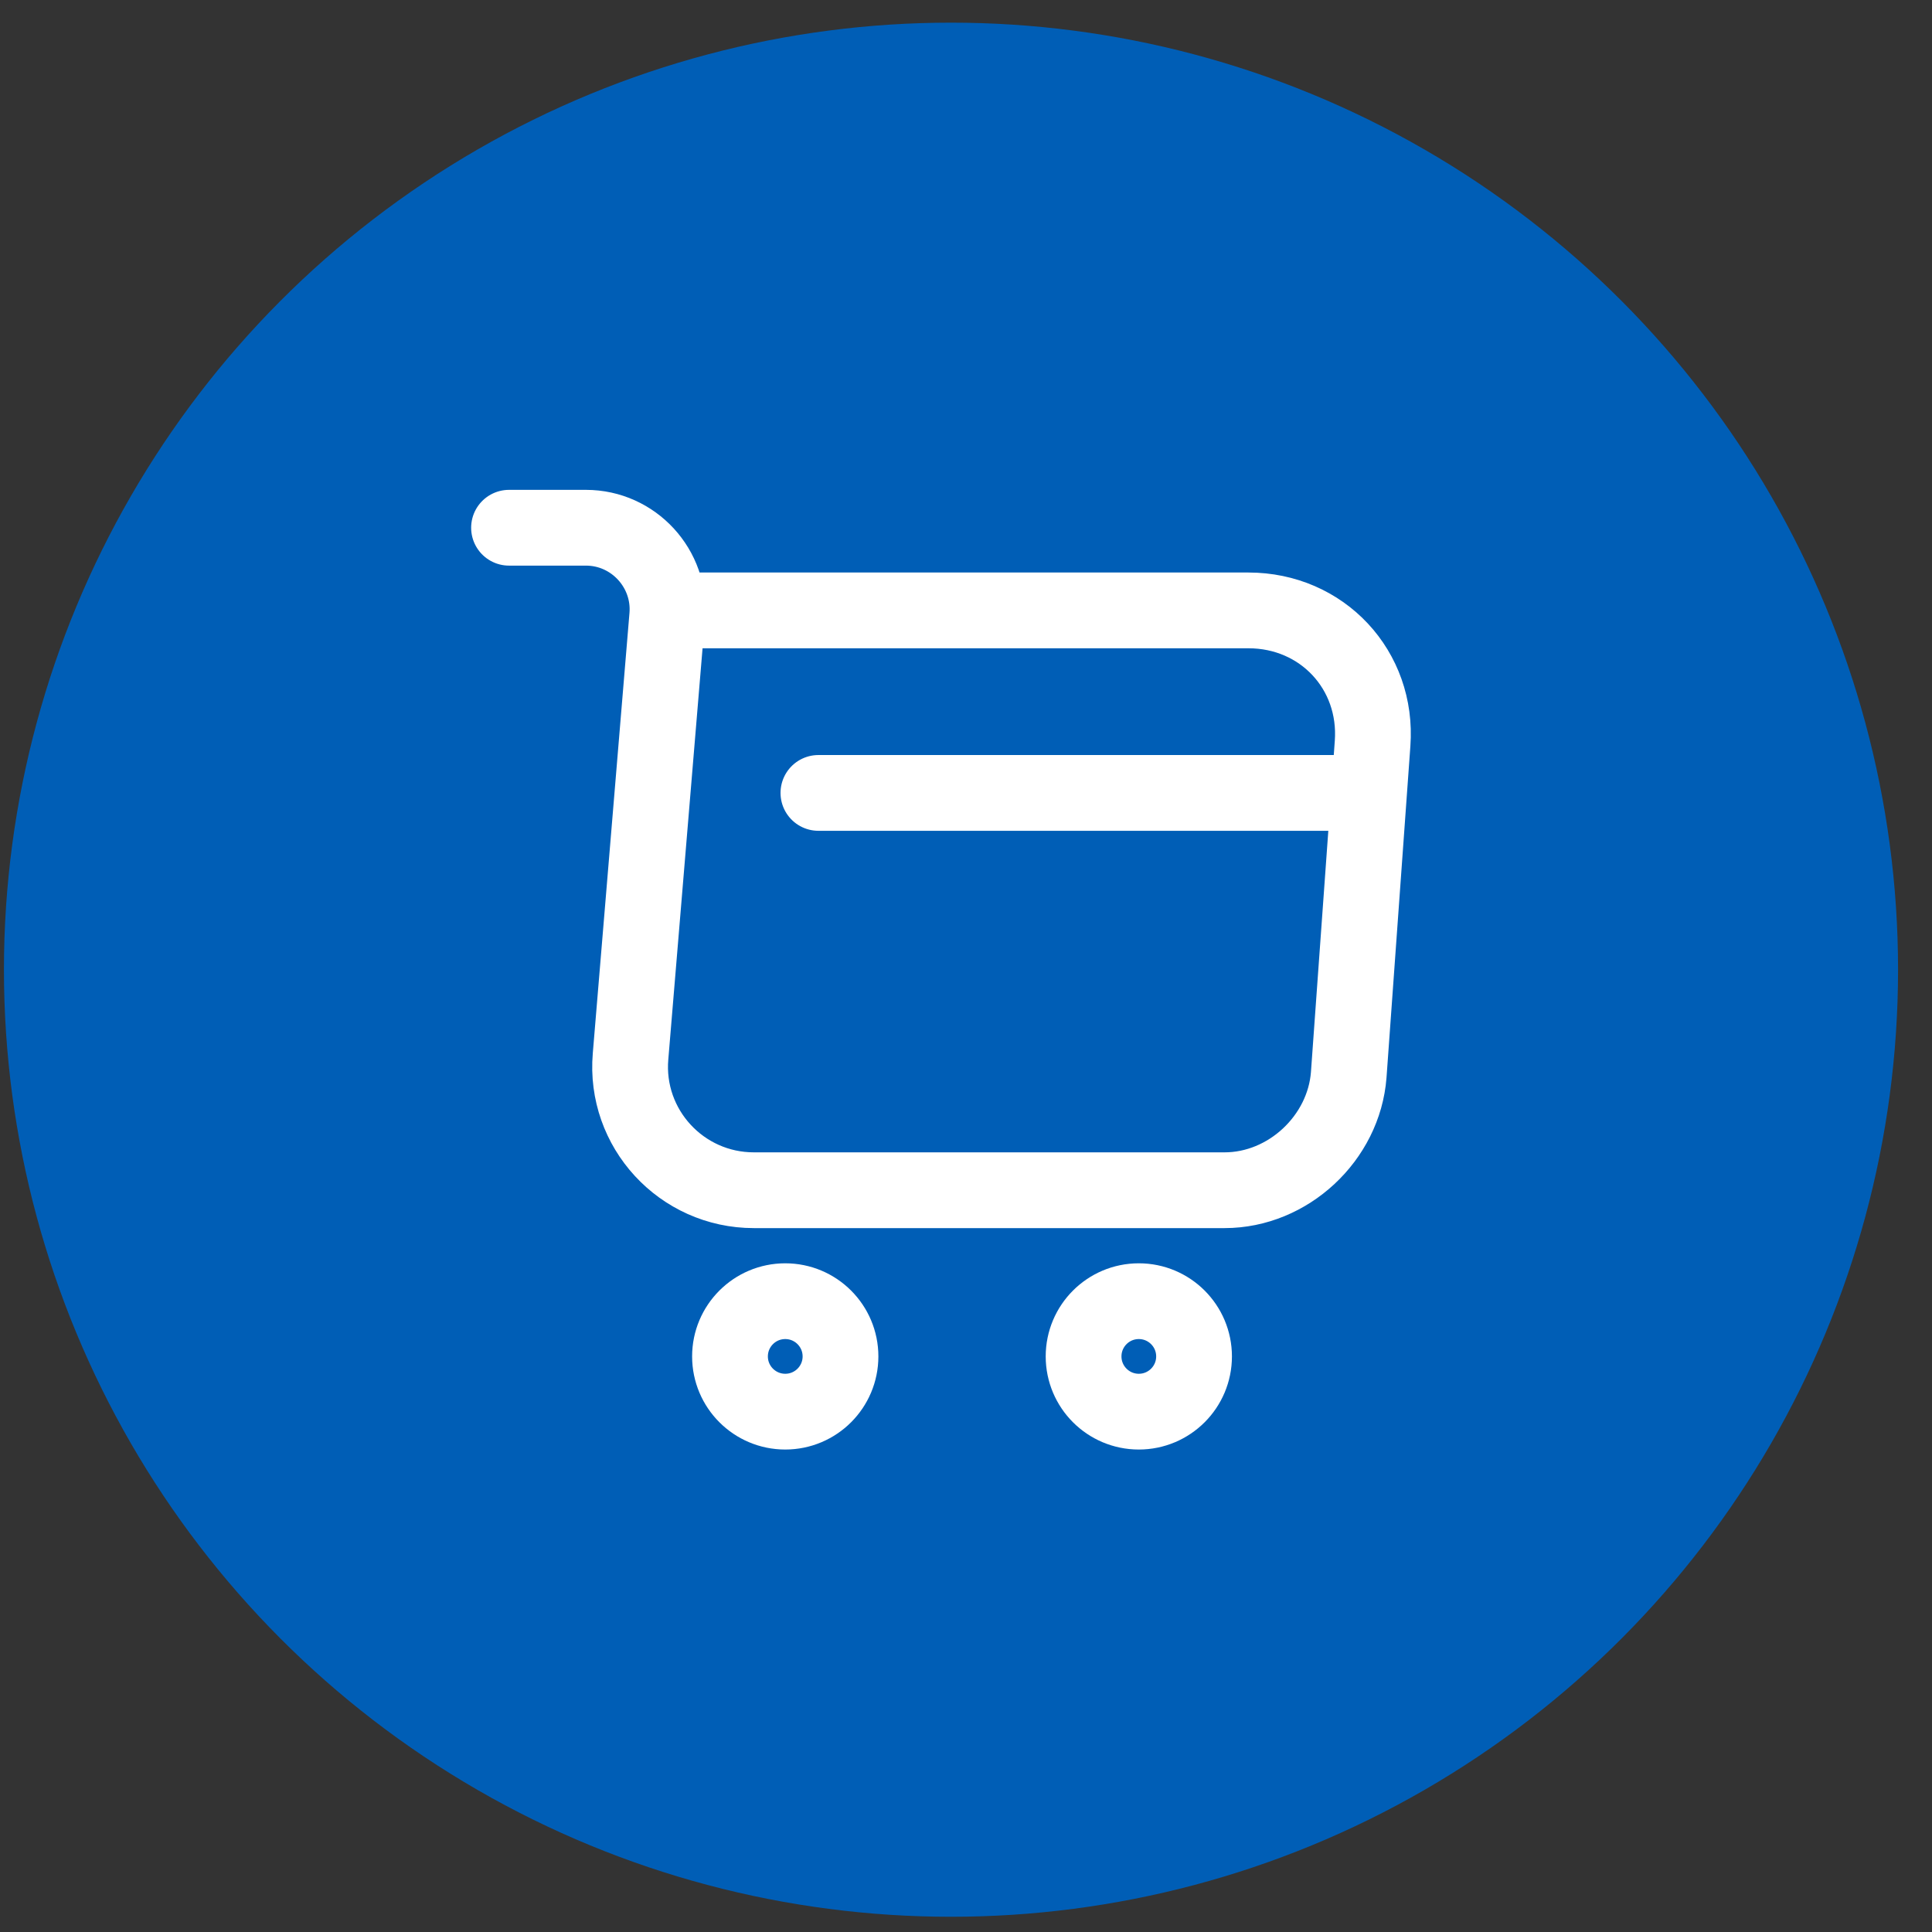 <svg width="51" height="51" viewBox="0 0 51 51" fill="none" xmlns="http://www.w3.org/2000/svg">
<rect x="0" y="0" width="51" height="51" fill="#333333" stroke="none"/>
<circle cx="25.104" cy="25.598" r="25" fill="#005EB6"/>
<path d="M13.437 13.931H15.467C16.727 13.931 17.718 15.016 17.613 16.264L16.645 27.884C16.482 29.786 17.987 31.419 19.9 31.419H32.325C34.005 31.419 35.475 30.043 35.603 28.374L36.233 19.624C36.373 17.688 34.904 16.113 32.955 16.113H17.893" stroke="white" stroke-width="2" stroke-linecap="round" stroke-linejoin="round"/>
<path d="M30.062 37.264C30.867 37.264 31.52 36.611 31.52 35.806C31.52 35.001 30.867 34.348 30.062 34.348C29.256 34.348 28.604 35.001 28.604 35.806C28.604 36.611 29.256 37.264 30.062 37.264Z" stroke="white" stroke-width="2" stroke-linecap="round" stroke-linejoin="round"/>
<path d="M20.729 37.264C21.534 37.264 22.187 36.611 22.187 35.806C22.187 35.001 21.534 34.348 20.729 34.348C19.923 34.348 19.27 35.001 19.27 35.806C19.27 36.611 19.923 37.264 20.729 37.264Z" stroke="white" stroke-width="2" stroke-linecap="round" stroke-linejoin="round"/>
<path d="M21.604 20.931H35.603" stroke="white" stroke-width="2" stroke-linecap="round" stroke-linejoin="round"/>
</svg>
